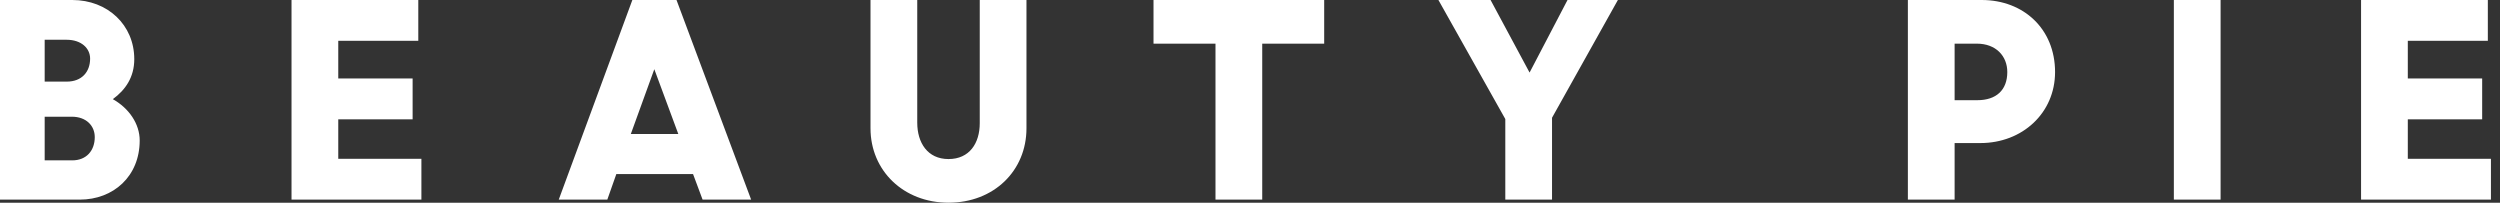 <svg width="148" height="12" viewBox="0 0 148 12" fill="none" xmlns="http://www.w3.org/2000/svg">
<rect x="0" y="0" width="148" height="12" fill="#333333" stroke="none"/>
<path d="M0 11.817H4.724C6.711 11.817 8.27 10.441 8.27 8.316C8.27 7.322 7.628 6.405 6.68 5.87C7.429 5.32 7.949 4.571 7.949 3.501C7.949 1.483 6.375 6.10352e-05 4.28 6.10352e-05H0V11.817ZM4.25 6.909C5.106 6.909 5.61 7.445 5.61 8.117C5.61 8.912 5.121 9.493 4.28 9.493H2.645V6.909H4.25ZM3.944 2.354C4.815 2.354 5.335 2.859 5.335 3.47C5.335 4.265 4.831 4.831 3.959 4.831H2.645V2.354H3.944ZM24.427 7.063V4.647H20.025V2.415H24.763V6.10352e-05H17.258V11.817H24.947V9.401H20.025V7.063H24.427ZM33.078 11.817H35.953L36.487 10.303H41.028L41.593 11.817H44.467L40.049 6.10352e-05H37.435L33.078 11.817ZM38.735 4.097L40.156 7.934H37.344L38.735 4.097ZM56.151 12C58.842 12 60.767 10.104 60.767 7.597V6.10352e-05H58.001V7.292C58.001 8.484 57.389 9.416 56.151 9.416C54.913 9.416 54.301 8.453 54.301 7.261V6.10352e-05H51.534V7.597C51.534 10.104 53.491 12 56.151 12ZM68.288 2.584H71.957V11.817H74.724V2.584H78.392V6.10352e-05H68.288V2.584ZM92.797 6.10352e-05L90.551 4.296L88.242 6.10352e-05H85.154L89.114 7.047V11.817H91.88V6.971L95.779 6.10352e-05H92.797ZM112.946 11.817H115.713V8.469H117.242C119.719 8.469 121.66 6.696 121.66 4.265C121.66 1.712 119.795 6.10352e-05 117.318 6.10352e-05H112.946V11.817ZM117.028 2.584C118.159 2.584 118.832 3.317 118.832 4.265C118.832 5.335 118.175 5.931 117.059 5.931H115.713V2.584H117.028ZM128.692 11.817H131.459V6.10352e-05H128.692V11.817ZM146.944 7.063V4.647H142.542V2.415H147.28V6.10352e-05H139.775V11.817H147.463V9.401H142.542V7.063H146.944Z" fill="white"/>
</svg>

